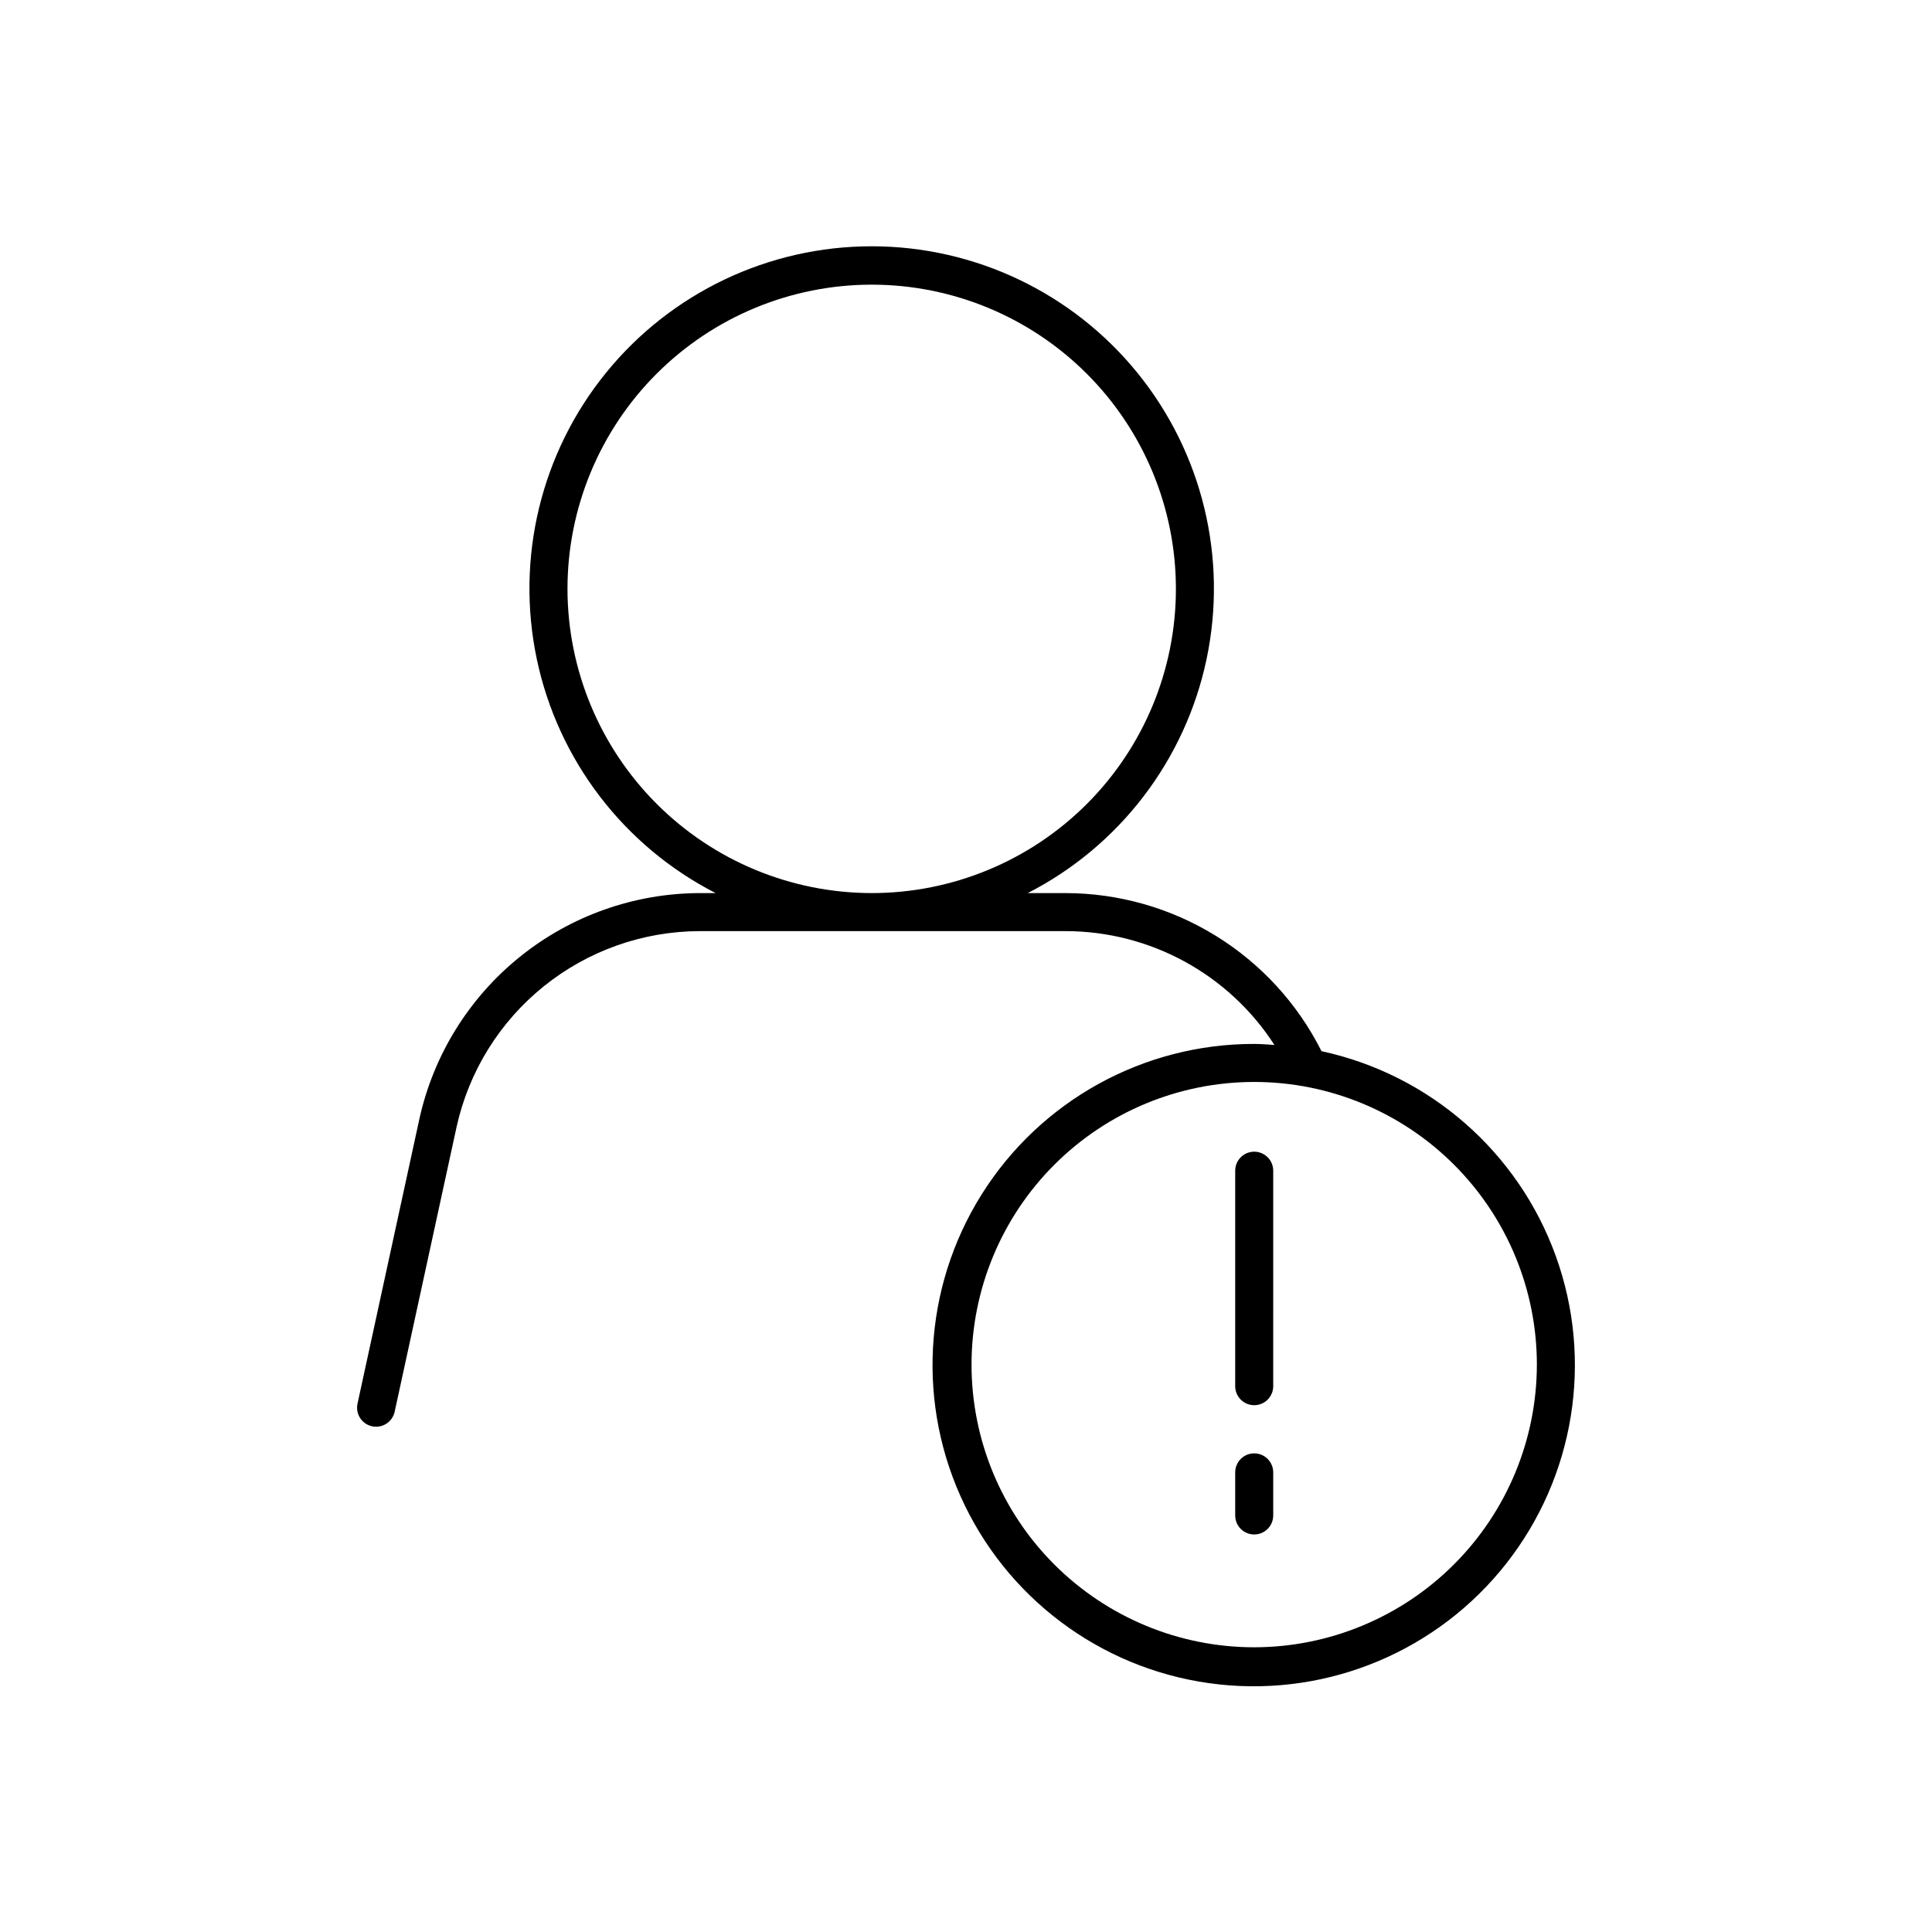 <?xml version="1.0" encoding="UTF-8"?>
<!-- Uploaded to: SVG Repo, www.svgrepo.com, Generator: SVG Repo Mixer Tools -->
<svg fill="#000000" width="800px" height="800px" version="1.1" viewBox="144 144 512 512" xmlns="http://www.w3.org/2000/svg">
 <path d="m494.21 422.57c-6.312-12.57-15.992-23.141-27.957-30.539-11.965-7.394-25.746-11.324-39.812-11.352h-10.078c24.332-12.465 41.742-35.242 47.387-61.992 5.641-26.75-1.082-54.621-18.305-75.852-17.219-21.234-43.102-33.566-70.441-33.566-27.336 0-53.219 12.332-70.438 33.566-17.223 21.23-23.945 49.102-18.305 75.852 5.644 26.75 23.055 49.527 47.387 61.992h-4.363c-17.297 0.082-34.051 6.039-47.516 16.891-13.469 10.852-22.848 25.961-26.602 42.844l-16.426 75.578c-0.586 2.719 1.137 5.398 3.856 5.988s5.398-1.133 5.992-3.848l16.43-75.578c3.254-14.641 11.383-27.742 23.062-37.152 11.676-9.414 26.203-14.578 41.203-14.645h97.156c22.352 0.035 43.168 11.391 55.297 30.168-1.781-0.113-3.551-0.273-5.363-0.273h0.004c-29.344-0.043-56.637 15.027-72.23 39.879-15.598 24.855-17.289 55.988-4.481 82.387 12.805 26.398 38.305 44.34 67.477 47.477 29.176 3.137 57.906-8.973 76.031-32.043 18.129-23.074 23.094-53.855 13.137-81.457-9.953-27.602-33.422-48.129-62.102-54.324zm-199.82-122.51c0-21.383 8.492-41.887 23.613-57.008 15.117-15.117 35.625-23.613 57.008-23.613 21.379 0 41.887 8.496 57.004 23.613 15.121 15.121 23.613 35.625 23.613 57.008 0 21.383-8.492 41.887-23.613 57.008-15.117 15.117-35.625 23.609-57.008 23.609-21.371-0.023-41.863-8.523-56.977-23.641-15.113-15.113-23.617-35.602-23.641-56.977zm181.99 280.49c-19.867 0-38.922-7.894-52.973-21.941-14.047-14.047-21.941-33.102-21.941-52.969 0-19.867 7.891-38.922 21.941-52.969 14.047-14.051 33.102-21.941 52.969-21.941 19.867 0 38.922 7.891 52.969 21.941 14.051 14.047 21.941 33.102 21.941 52.969-0.023 19.859-7.922 38.898-21.965 52.941-14.043 14.043-33.082 21.945-52.941 21.969zm5.039-126.3-0.004 57.102c0 2.785-2.254 5.039-5.035 5.039-2.785 0-5.039-2.254-5.039-5.039v-57.102c0-2.785 2.254-5.039 5.039-5.039 2.781 0 5.035 2.254 5.035 5.039zm0 79.949v11.418h-0.004c0 2.781-2.254 5.035-5.035 5.035-2.785 0-5.039-2.254-5.039-5.035v-11.422c0-2.781 2.254-5.035 5.039-5.035 2.781 0 5.035 2.254 5.035 5.035z"/>
</svg>